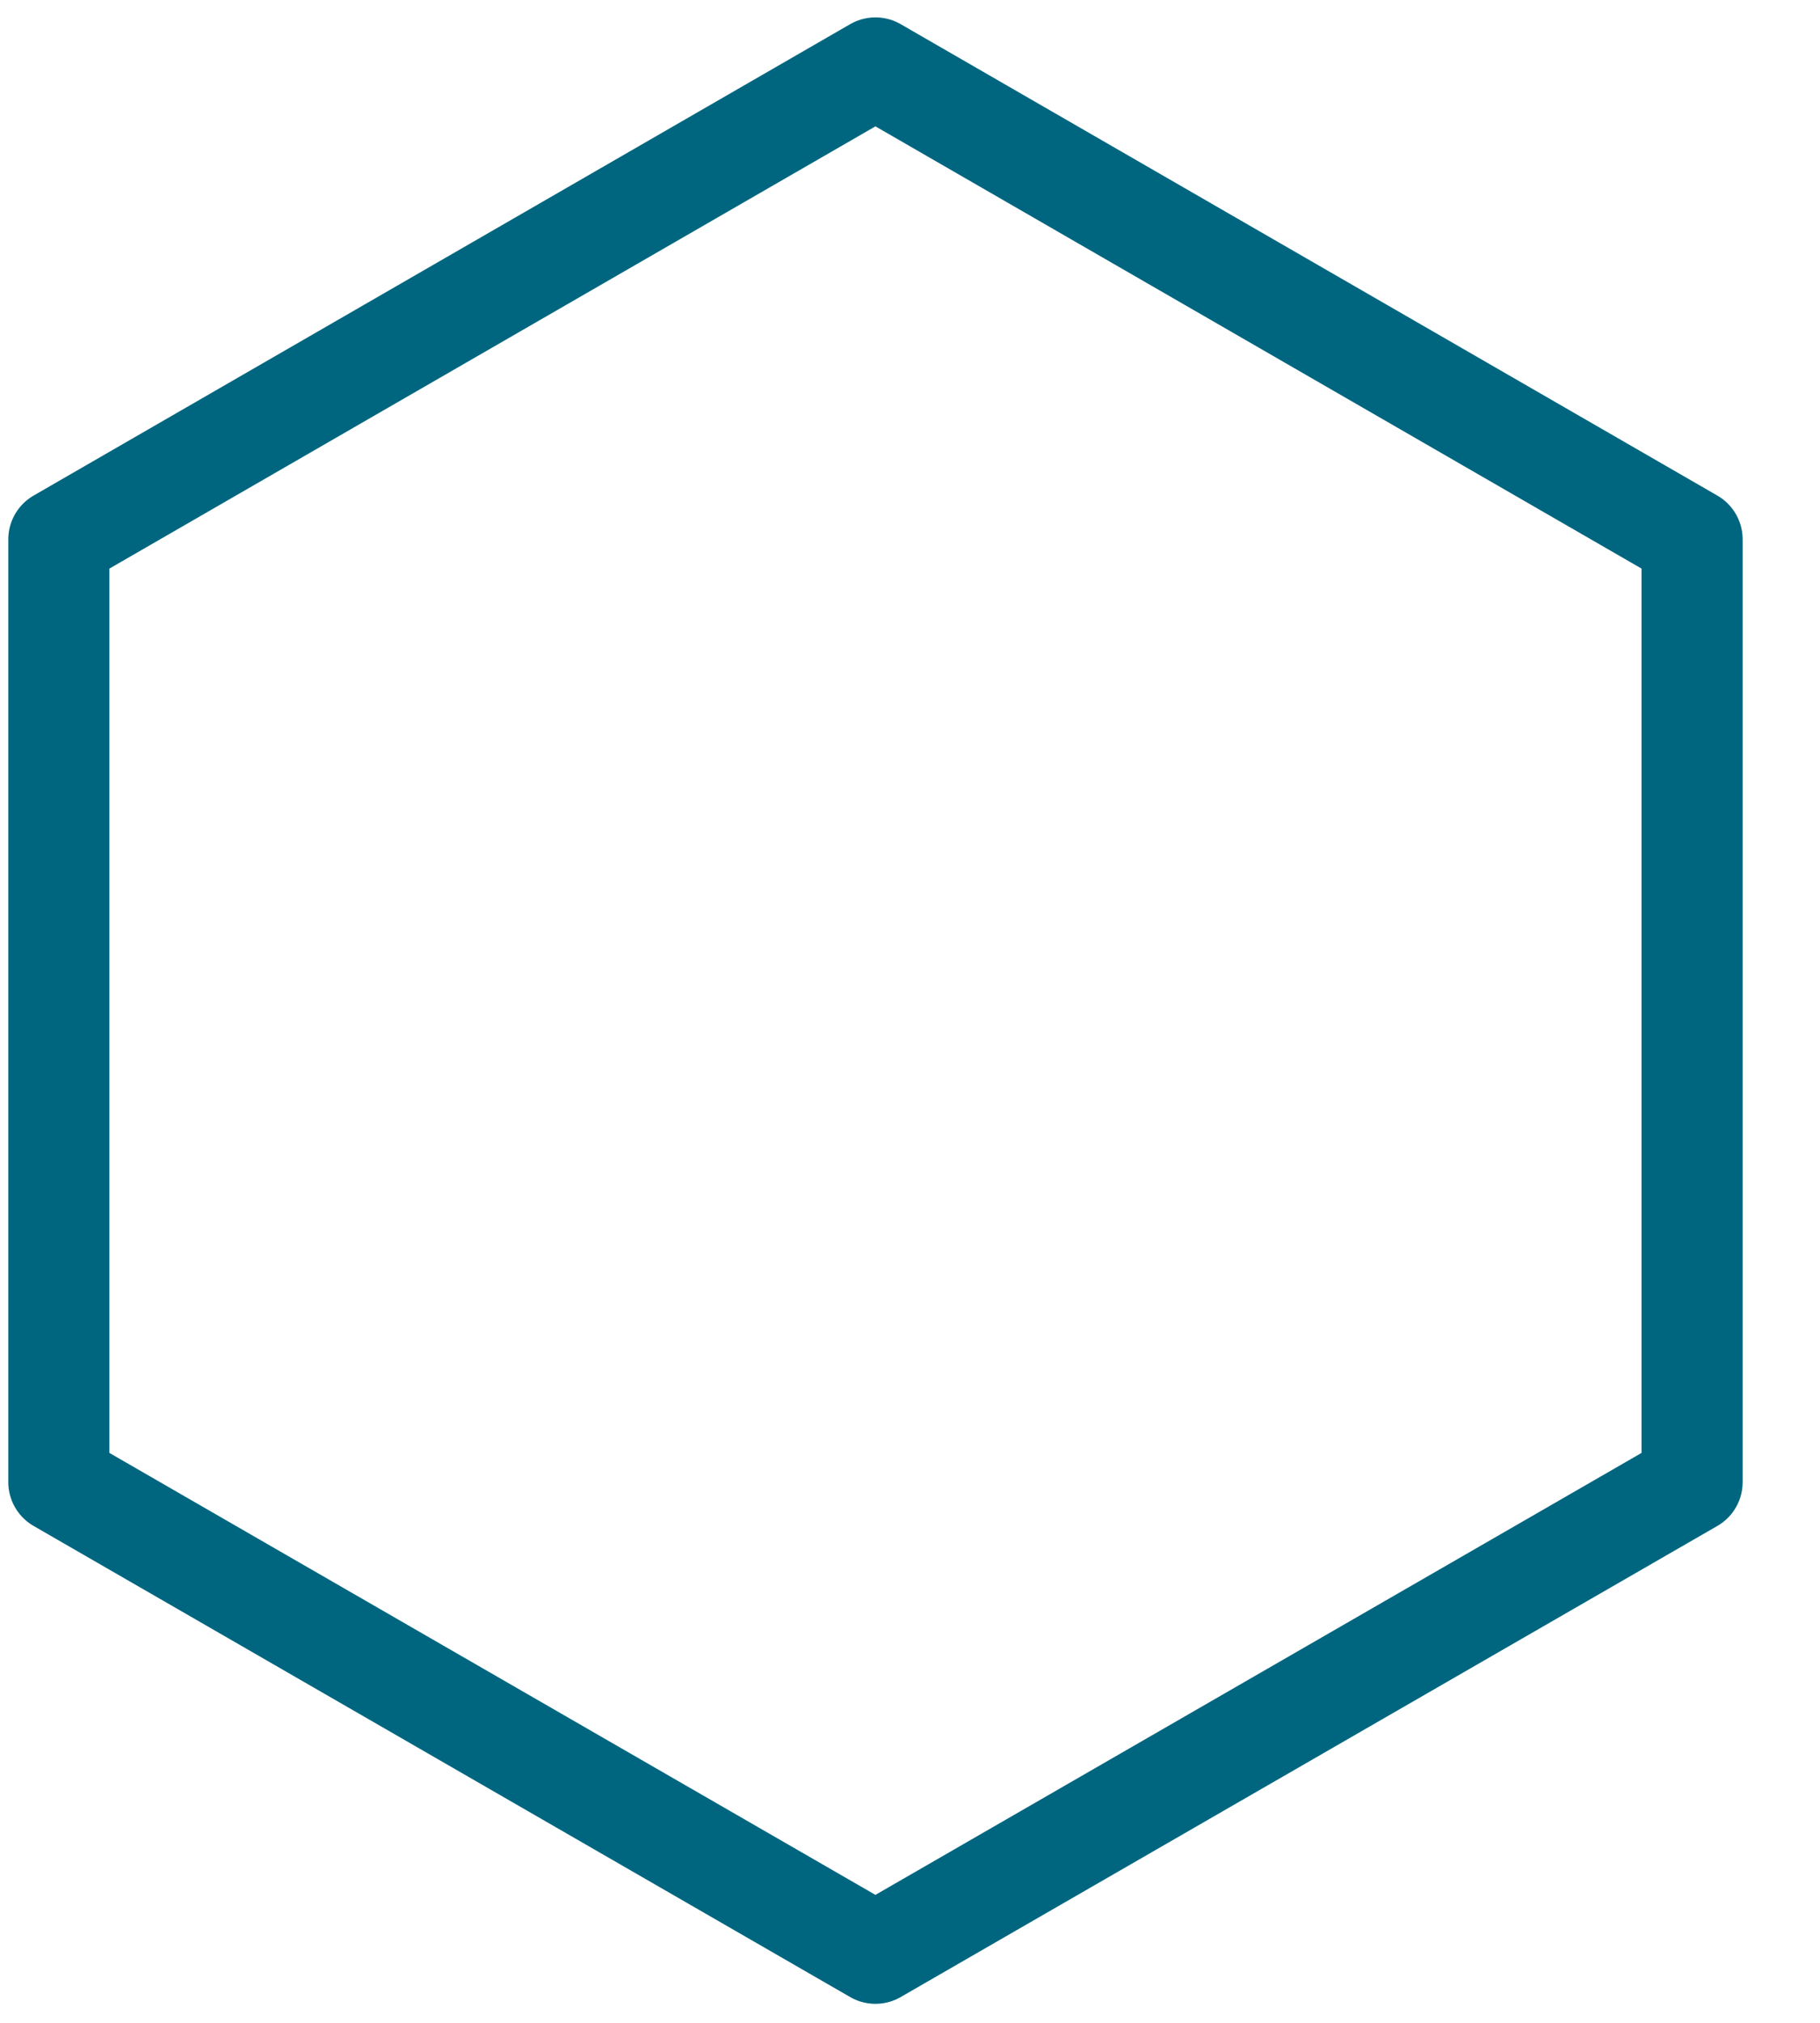 <svg xmlns="http://www.w3.org/2000/svg" width="18" height="20" viewBox="0 0 18 20" fill="none"><path d="M16.735 14.654V5.333L8.658 0.672L0.582 5.333V14.654L8.658 19.312L16.735 14.654Z" stroke="#006680" stroke-linecap="round" stroke-linejoin="round"></path></svg>